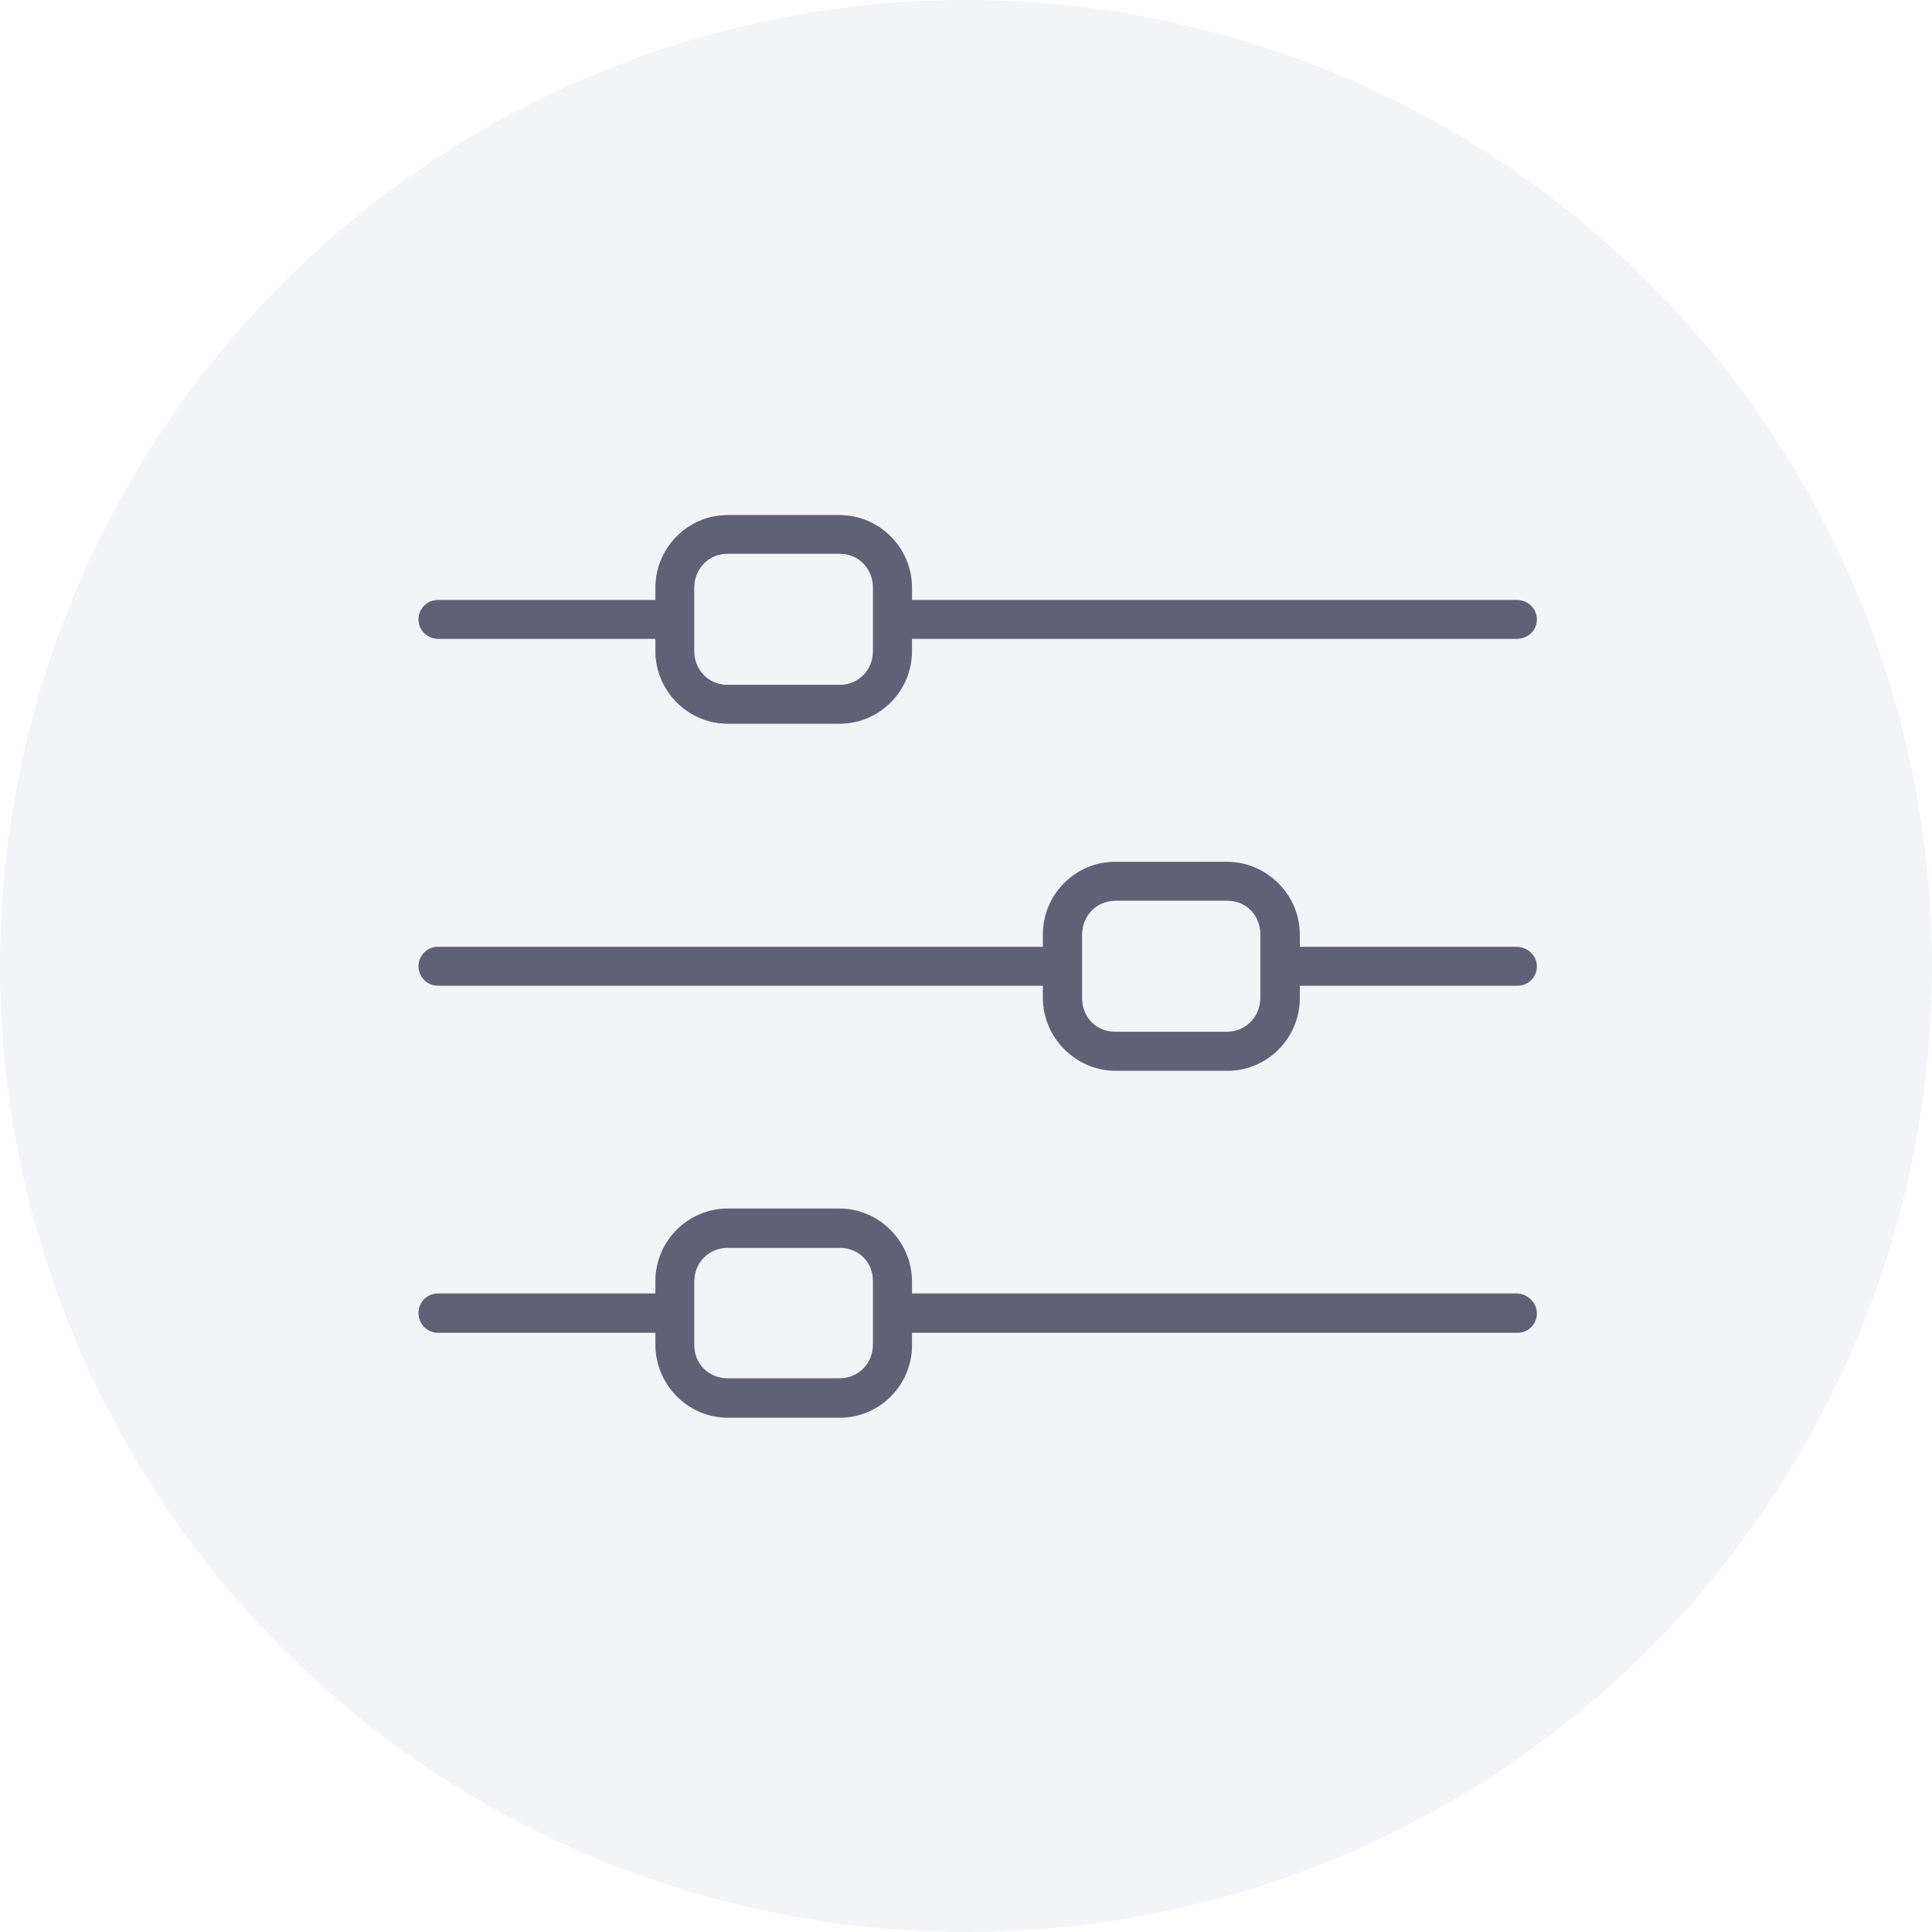 <svg width="60" height="60" viewBox="0 0 60 60" fill="none" xmlns="http://www.w3.org/2000/svg">
<circle cx="30" cy="30" r="30" fill="#7F85B1" fill-opacity="0.09"/>
<path d="M22.536 16C21.33 16.031 20.355 17.033 20.355 18.248V18.636H13.596C13.267 18.637 13.001 18.903 13 19.231C12.999 19.39 13.062 19.542 13.174 19.655C13.285 19.768 13.437 19.831 13.596 19.832H20.355V20.221C20.355 21.455 21.362 22.468 22.594 22.468H26.068C27.3 22.468 28.307 21.455 28.307 20.221V19.832H47.093H47.093C47.252 19.833 47.405 19.769 47.518 19.657C47.631 19.544 47.694 19.391 47.693 19.231C47.692 19.073 47.629 18.921 47.516 18.809C47.404 18.698 47.251 18.635 47.093 18.636H28.306V18.248C28.306 17.014 27.3 16 26.068 16H22.594C22.575 16 22.555 16 22.536 16L22.536 16ZM22.594 17.192H26.068C26.654 17.192 27.11 17.652 27.11 18.248V20.221C27.11 20.817 26.654 21.271 26.068 21.271H22.594C22.009 21.271 21.552 20.817 21.552 20.221V18.248C21.552 17.652 22.008 17.192 22.594 17.192ZM34.625 26.764C33.393 26.764 32.387 27.782 32.387 29.016V29.404L13.596 29.404C13.267 29.405 13.001 29.672 13 30.001C13.002 30.329 13.267 30.595 13.596 30.597H32.387V30.985C32.387 32.218 33.393 33.237 34.625 33.237H38.099C39.331 33.237 40.339 32.218 40.339 30.985V30.597H47.093C47.252 30.597 47.404 30.535 47.516 30.423C47.629 30.311 47.693 30.16 47.693 30.001C47.693 29.842 47.63 29.69 47.517 29.578C47.404 29.466 47.252 29.403 47.093 29.404H40.339V29.016C40.339 27.782 39.331 26.764 38.099 26.764L34.625 26.764ZM34.625 27.96H38.099C38.685 27.96 39.141 28.42 39.141 29.016V30.985C39.141 31.581 38.685 32.041 38.099 32.041H34.625C34.039 32.041 33.583 31.581 33.583 30.985V29.016C33.583 28.42 34.039 27.96 34.625 27.96ZM22.594 37.532C21.362 37.532 20.355 38.546 20.355 39.779V40.169H13.596C13.438 40.169 13.286 40.233 13.174 40.345C13.062 40.458 13 40.61 13 40.769C13.002 41.097 13.268 41.363 13.596 41.365H20.355V41.754C20.355 42.988 21.363 44 22.595 44H26.069C27.3 44 28.307 42.988 28.307 41.754V41.365H47.093H47.093C47.251 41.365 47.404 41.303 47.516 41.191C47.629 41.079 47.693 40.927 47.693 40.769C47.694 40.609 47.631 40.456 47.518 40.344C47.405 40.231 47.252 40.168 47.093 40.169H28.307V39.779C28.307 38.546 27.3 37.532 26.068 37.532L22.594 37.532ZM22.594 38.729H26.068C26.654 38.729 27.11 39.183 27.11 39.779V41.753C27.11 42.349 26.654 42.804 26.068 42.804H22.594C22.009 42.804 21.552 42.349 21.552 41.753V39.779C21.552 39.183 22.008 38.729 22.594 38.729Z" fill="#5F6277"/>
<path d="M22.546 16C21.339 16.031 20.363 17.034 20.363 18.25V18.638H13.597C13.268 18.64 13.001 18.906 13 19.235C12.999 19.394 13.062 19.546 13.174 19.659C13.286 19.772 13.438 19.835 13.597 19.836H20.363V20.225C20.363 21.46 21.371 22.475 22.604 22.475H26.082C27.315 22.475 28.323 21.46 28.323 20.225V19.836H47.129H47.129C47.288 19.837 47.441 19.773 47.554 19.66C47.667 19.548 47.73 19.395 47.73 19.235C47.729 19.076 47.665 18.924 47.552 18.812C47.44 18.7 47.287 18.638 47.129 18.638H28.323V18.25C28.323 17.015 27.315 16 26.082 16H22.604C22.585 16 22.565 16 22.546 16L22.546 16ZM22.604 17.193H26.082C26.669 17.193 27.125 17.654 27.125 18.25V20.225C27.125 20.822 26.669 21.276 26.082 21.276H22.604C22.018 21.276 21.561 20.822 21.561 20.225V18.25C21.561 17.654 22.018 17.193 22.604 17.193ZM34.648 26.776C33.415 26.776 32.408 27.795 32.408 29.03V29.418L13.597 29.418C13.268 29.419 13.001 29.686 13 30.016C13.002 30.345 13.268 30.611 13.597 30.612H32.408V31C32.408 32.236 33.415 33.255 34.648 33.255H38.126C39.359 33.255 40.367 32.236 40.367 31V30.612H47.129C47.288 30.613 47.44 30.55 47.553 30.438C47.666 30.327 47.729 30.174 47.73 30.016C47.73 29.857 47.666 29.704 47.553 29.592C47.441 29.48 47.288 29.418 47.129 29.418H40.368V29.03C40.368 27.795 39.359 26.775 38.126 26.775L34.648 26.776ZM34.648 27.973H38.126C38.712 27.973 39.169 28.433 39.169 29.03V31C39.169 31.597 38.712 32.058 38.126 32.058H34.648C34.062 32.058 33.605 31.597 33.605 31V29.03C33.605 28.433 34.062 27.973 34.648 27.973ZM22.604 37.554C21.371 37.554 20.363 38.569 20.363 39.804V40.194H13.597C13.438 40.194 13.286 40.258 13.174 40.371C13.062 40.484 13 40.636 13 40.795C13.002 41.124 13.268 41.39 13.597 41.391H20.363V41.781C20.363 43.016 21.371 44.029 22.605 44.029H26.082C27.316 44.029 28.323 43.016 28.323 41.781V41.391H47.129H47.129C47.288 41.392 47.44 41.329 47.553 41.218C47.665 41.106 47.729 40.954 47.73 40.795C47.73 40.635 47.667 40.482 47.554 40.369C47.441 40.256 47.288 40.193 47.129 40.194H28.323V39.804C28.323 38.569 27.316 37.554 26.082 37.554L22.604 37.554ZM22.604 38.753H26.082C26.669 38.753 27.125 39.208 27.125 39.804V41.781C27.125 42.377 26.669 42.832 26.082 42.832H22.604C22.018 42.832 21.561 42.377 21.561 41.781V39.804C21.561 39.208 22.018 38.753 22.604 38.753Z" fill="#5F6277"/>
</svg>
